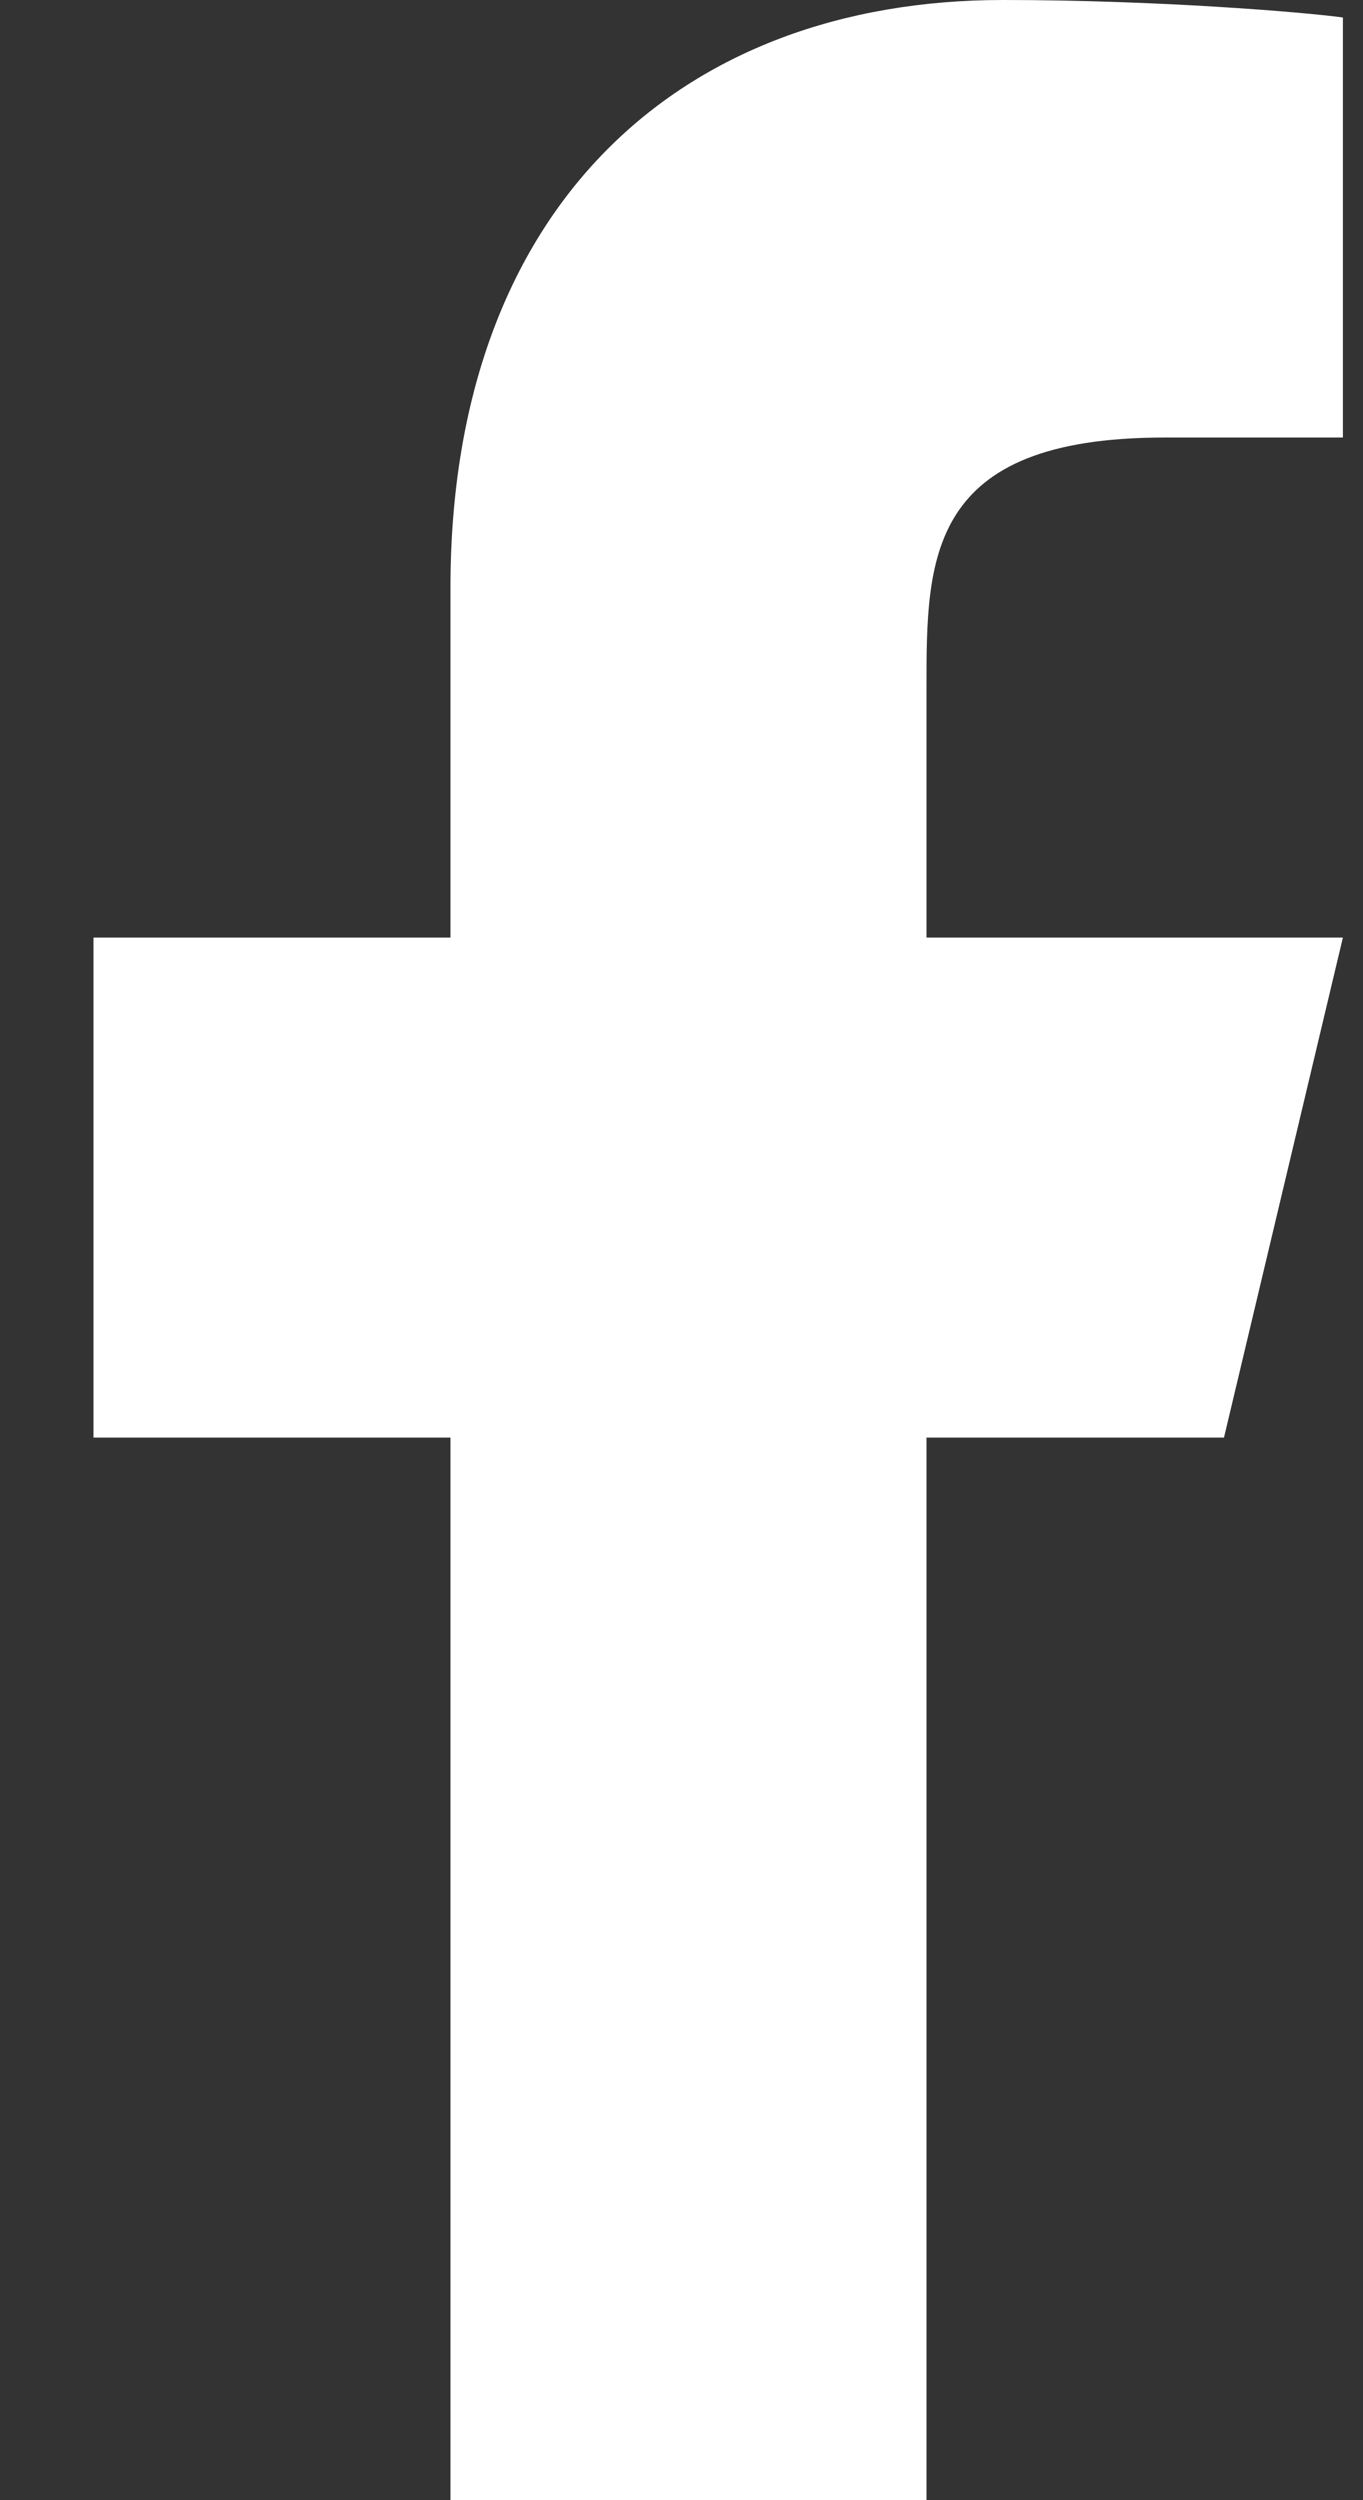 <svg width="12" height="22" viewBox="0 0 12 22" fill="none" xmlns="http://www.w3.org/2000/svg">
<rect x="0" y="0" width="12" height="22" fill="#333333" stroke="none"/>
<path d="M8.157 12.65H10.776L11.823 8.25H8.157V6.05C8.157 4.917 8.157 3.85 10.252 3.85H11.823V0.154C11.482 0.107 10.192 0 8.83 0C5.986 0 3.966 1.823 3.966 5.17V8.25H0.823V12.65H3.966V22H8.157V12.65Z" fill="white"/>
</svg>
